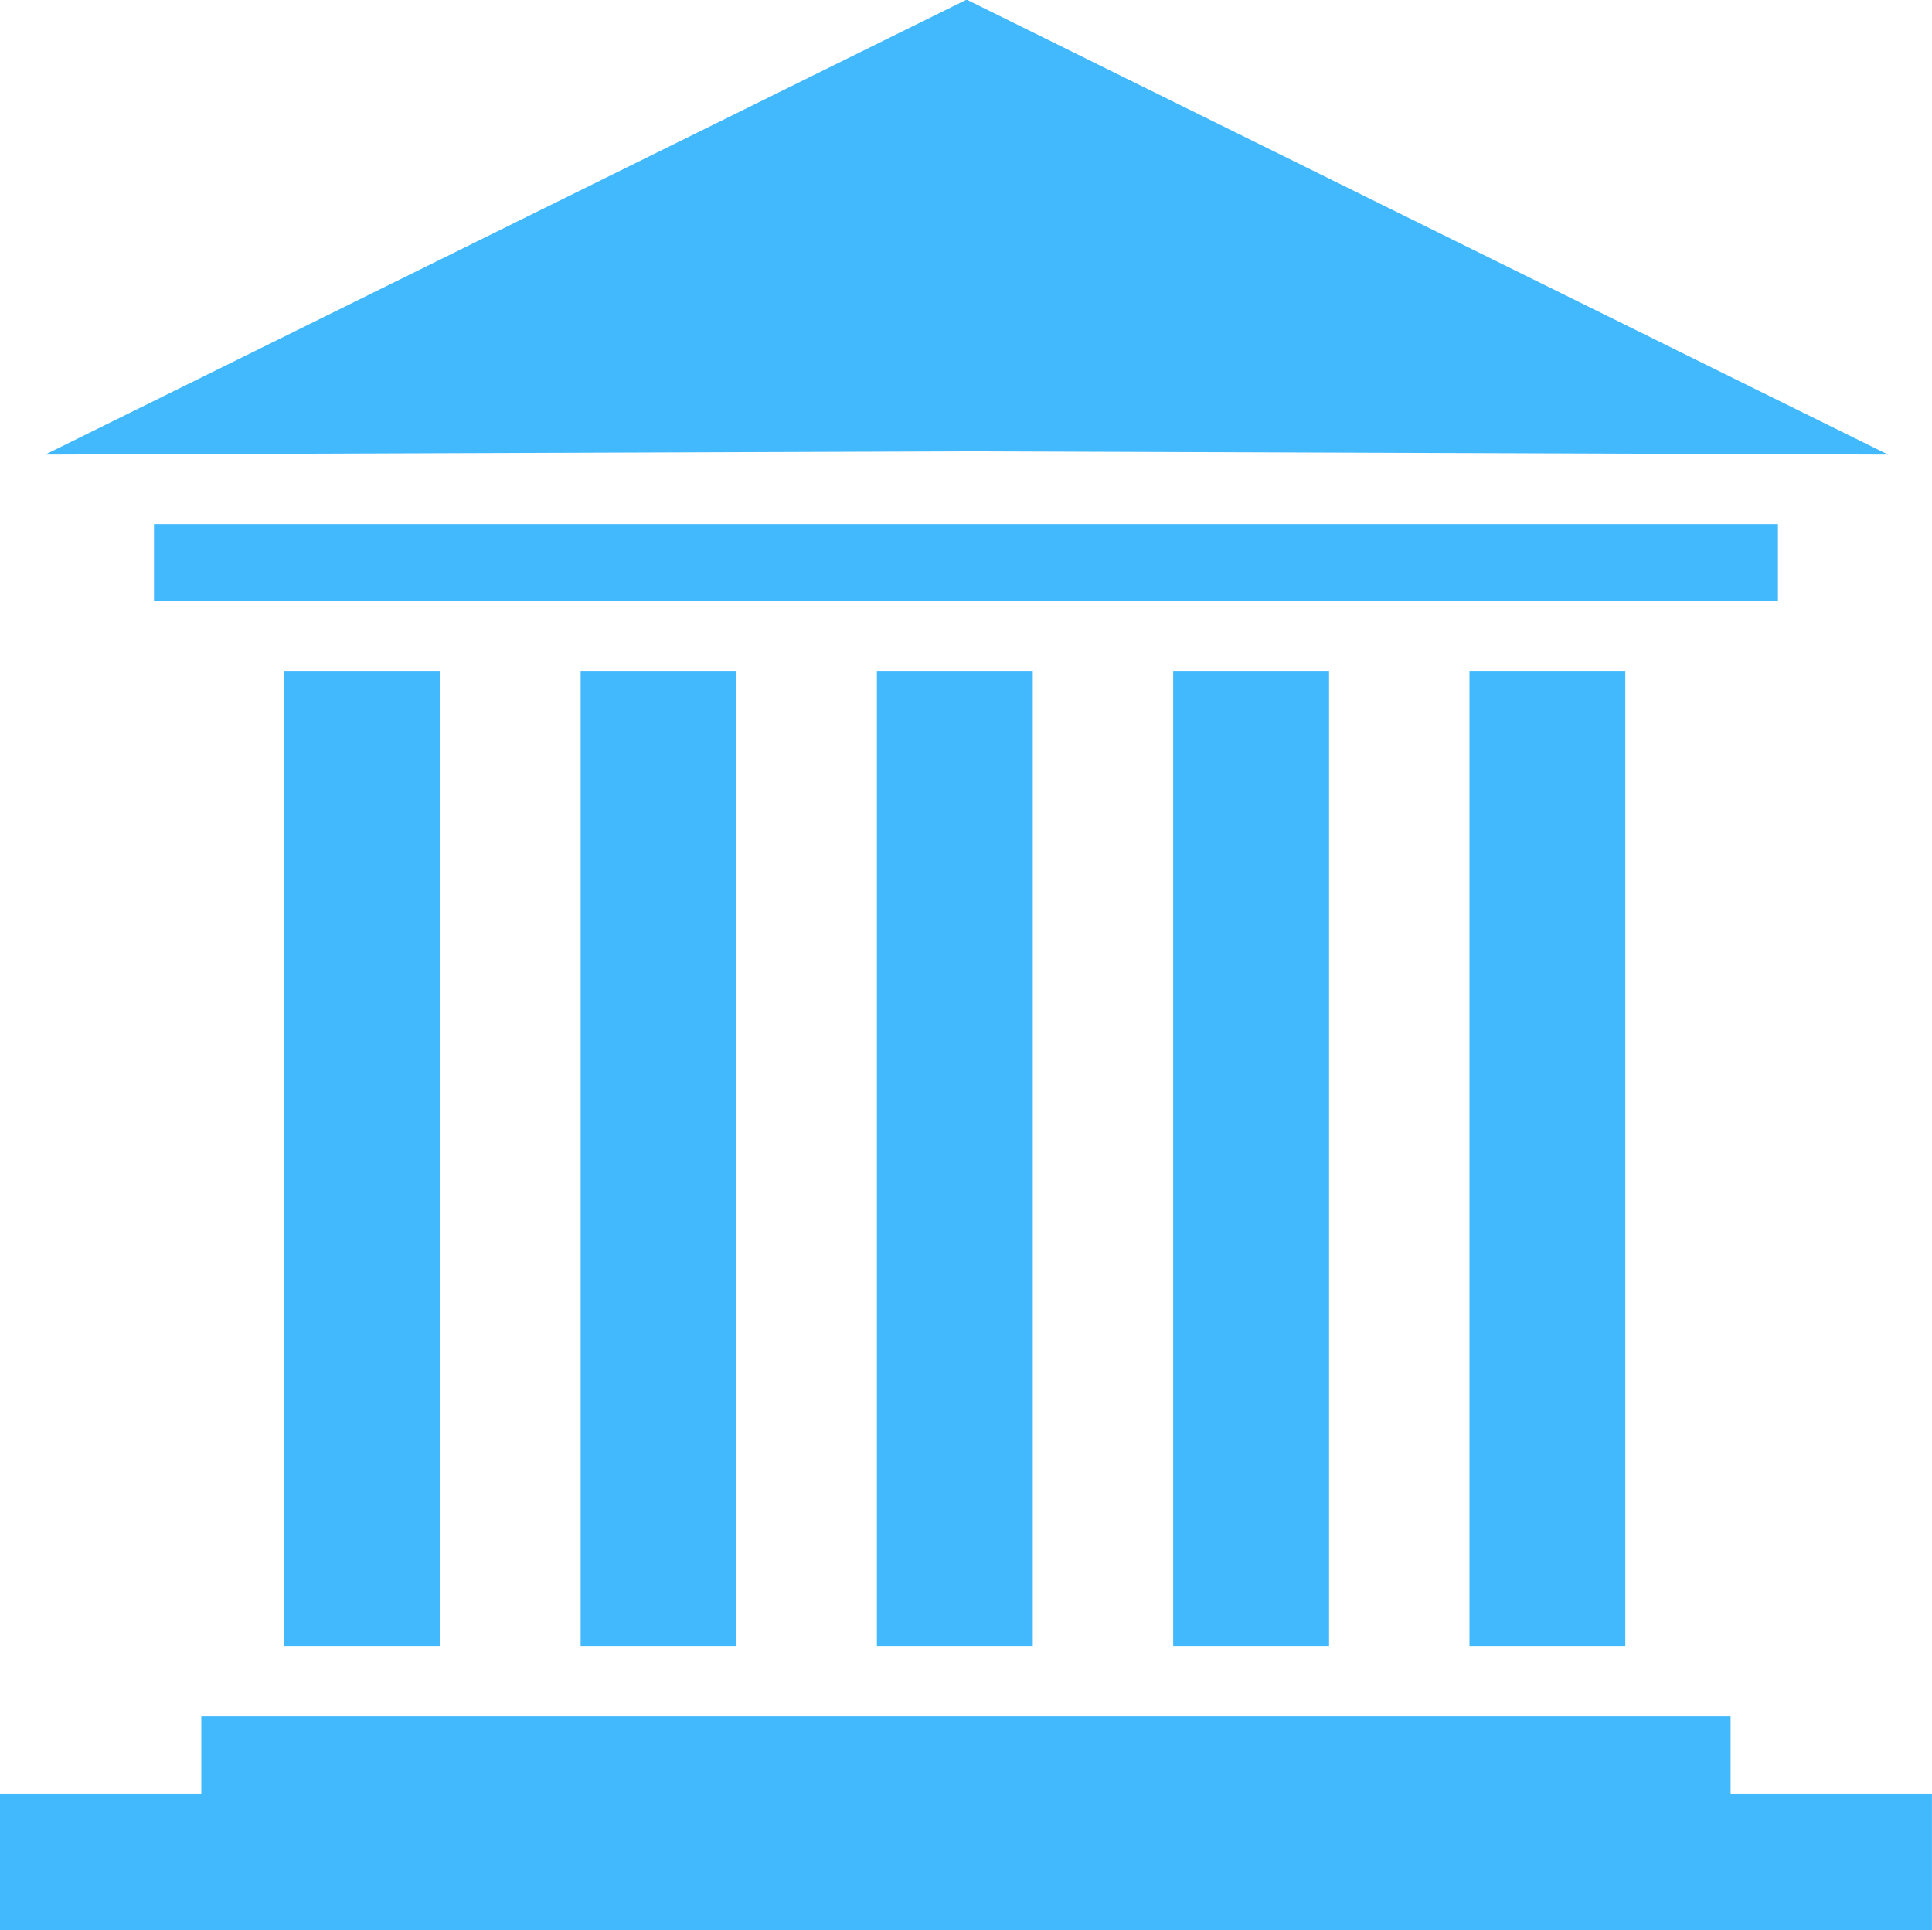 <?xml version="1.0" encoding="UTF-8" standalone="no"?><svg xmlns="http://www.w3.org/2000/svg" xmlns:xlink="http://www.w3.org/1999/xlink" fill="#000000" height="1962" preserveAspectRatio="xMidYMid meet" version="1" viewBox="244.3 245.3 1964.0 1962.0" width="1964" zoomAndPan="magnify"><g fill="#42b8fd" id="change1_1"><path d="M 691.82 1918.719 L 533.352 1918.719 L 533.352 927.281 L 691.82 927.281 L 691.82 1918.719"/><path d="M 992.965 1918.719 L 834.566 1918.719 L 834.566 927.281 L 992.965 927.281 L 992.965 1918.719"/><path d="M 1294.18 1918.719 L 1135.738 1918.719 L 1135.738 927.281 L 1294.18 927.281 L 1294.18 1918.719"/><path d="M 1595.359 1918.719 L 1436.93 1918.719 L 1436.93 927.281 L 1595.359 927.281 L 1595.359 1918.719"/><path d="M 1896.539 1918.723 L 1738.113 1918.723 L 1738.113 927.277 L 1896.539 927.277 L 1896.539 1918.723"/><path d="M 2003.566 2068.629 L 2003.566 1989.43 L 448.934 1989.43 L 448.934 2068.629 L 244.273 2068.629 L 244.273 2207.25 L 2208.227 2207.25 L 2208.227 2068.629 L 2003.566 2068.629"/><path d="M 400.828 855.891 L 2051.664 855.891 L 2051.664 778.051 L 400.828 778.051 L 400.828 855.891"/><path d="M 2163.672 707.367 L 1227.609 245.25 L 1226.25 245.25 L 290.223 707.367 L 1226.91 704.062 L 2163.672 707.367"/></g></svg>